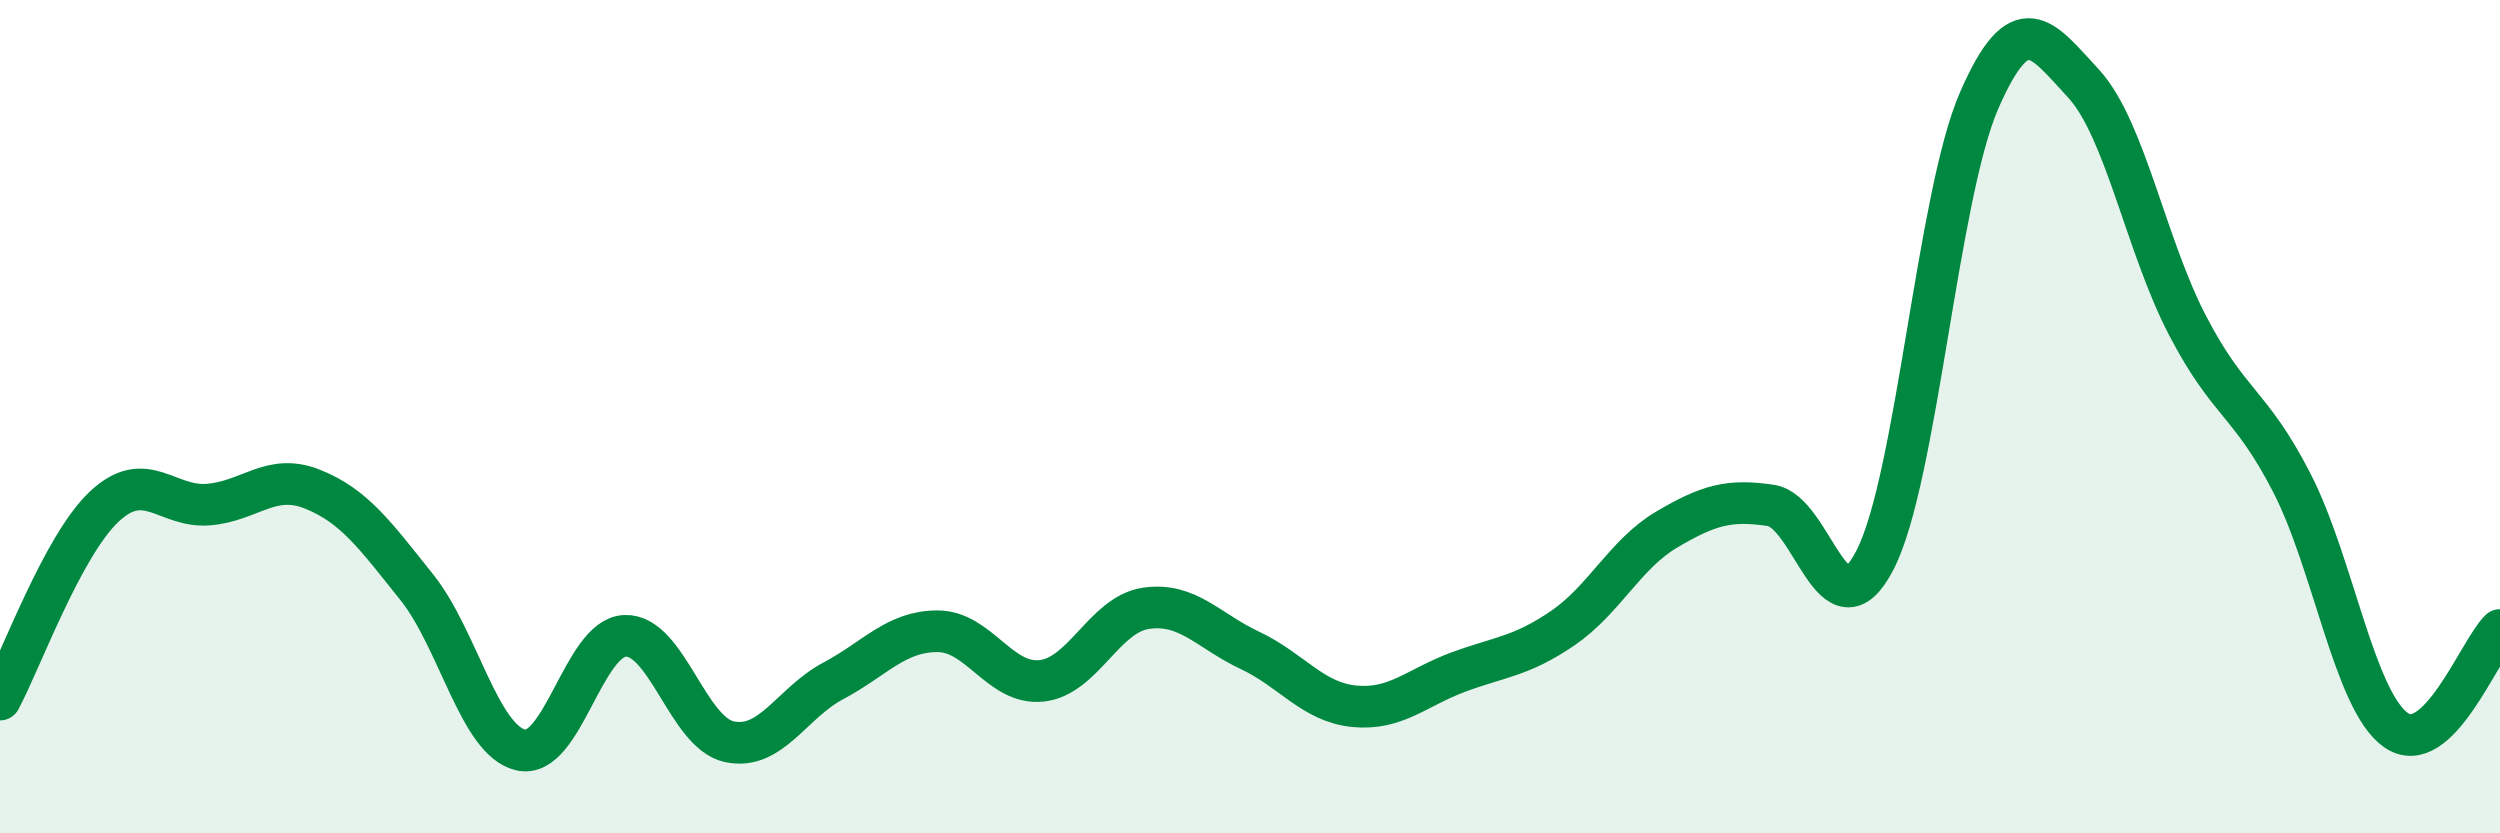 
    <svg width="60" height="20" viewBox="0 0 60 20" xmlns="http://www.w3.org/2000/svg">
      <path
        d="M 0,16.79 C 0.5,15.86 1.5,13.1 2.5,12.16 C 3.5,11.22 4,12.19 5,12.11 C 6,12.03 6.5,11.34 7.5,11.74 C 8.5,12.14 9,12.84 10,14.09 C 11,15.34 11.5,17.77 12.5,18 C 13.5,18.23 14,15.3 15,15.26 C 16,15.22 16.5,17.58 17.5,17.8 C 18.5,18.02 19,16.87 20,16.34 C 21,15.81 21.5,15.15 22.5,15.15 C 23.5,15.15 24,16.45 25,16.34 C 26,16.23 26.5,14.75 27.5,14.6 C 28.5,14.45 29,15.14 30,15.61 C 31,16.08 31.5,16.85 32.5,16.95 C 33.5,17.05 34,16.5 35,16.13 C 36,15.76 36.5,15.76 37.5,15.08 C 38.5,14.4 39,13.3 40,12.71 C 41,12.12 41.5,11.98 42.5,12.13 C 43.5,12.28 44,15.38 45,13.44 C 46,11.5 46.5,4.7 47.5,2.41 C 48.5,0.12 49,0.92 50,2 C 51,3.08 51.5,5.89 52.5,7.81 C 53.5,9.73 54,9.64 55,11.58 C 56,13.52 56.5,16.81 57.5,17.52 C 58.5,18.23 59.5,15.6 60,15.12L60 20L0 20Z"
        fill="#008740"
        opacity="0.1"
        stroke-linecap="round"
        stroke-linejoin="round"
      />
      <path
        d="M 0,16.79 C 0.5,15.86 1.5,13.1 2.5,12.16 C 3.5,11.22 4,12.19 5,12.11 C 6,12.03 6.5,11.34 7.5,11.74 C 8.5,12.14 9,12.84 10,14.09 C 11,15.34 11.5,17.77 12.5,18 C 13.5,18.23 14,15.3 15,15.26 C 16,15.22 16.5,17.58 17.5,17.8 C 18.5,18.02 19,16.87 20,16.34 C 21,15.81 21.5,15.15 22.5,15.15 C 23.5,15.15 24,16.45 25,16.34 C 26,16.23 26.5,14.75 27.5,14.6 C 28.5,14.45 29,15.14 30,15.61 C 31,16.08 31.5,16.85 32.5,16.95 C 33.5,17.05 34,16.5 35,16.13 C 36,15.76 36.5,15.76 37.5,15.08 C 38.5,14.4 39,13.3 40,12.71 C 41,12.12 41.5,11.98 42.5,12.13 C 43.5,12.28 44,15.38 45,13.44 C 46,11.5 46.5,4.7 47.5,2.41 C 48.5,0.12 49,0.92 50,2 C 51,3.08 51.5,5.89 52.5,7.81 C 53.5,9.73 54,9.64 55,11.58 C 56,13.52 56.5,16.81 57.5,17.52 C 58.5,18.23 59.5,15.6 60,15.12"
        stroke="#008740"
        stroke-width="1"
        fill="none"
        stroke-linecap="round"
        stroke-linejoin="round"
      />
    </svg>
  